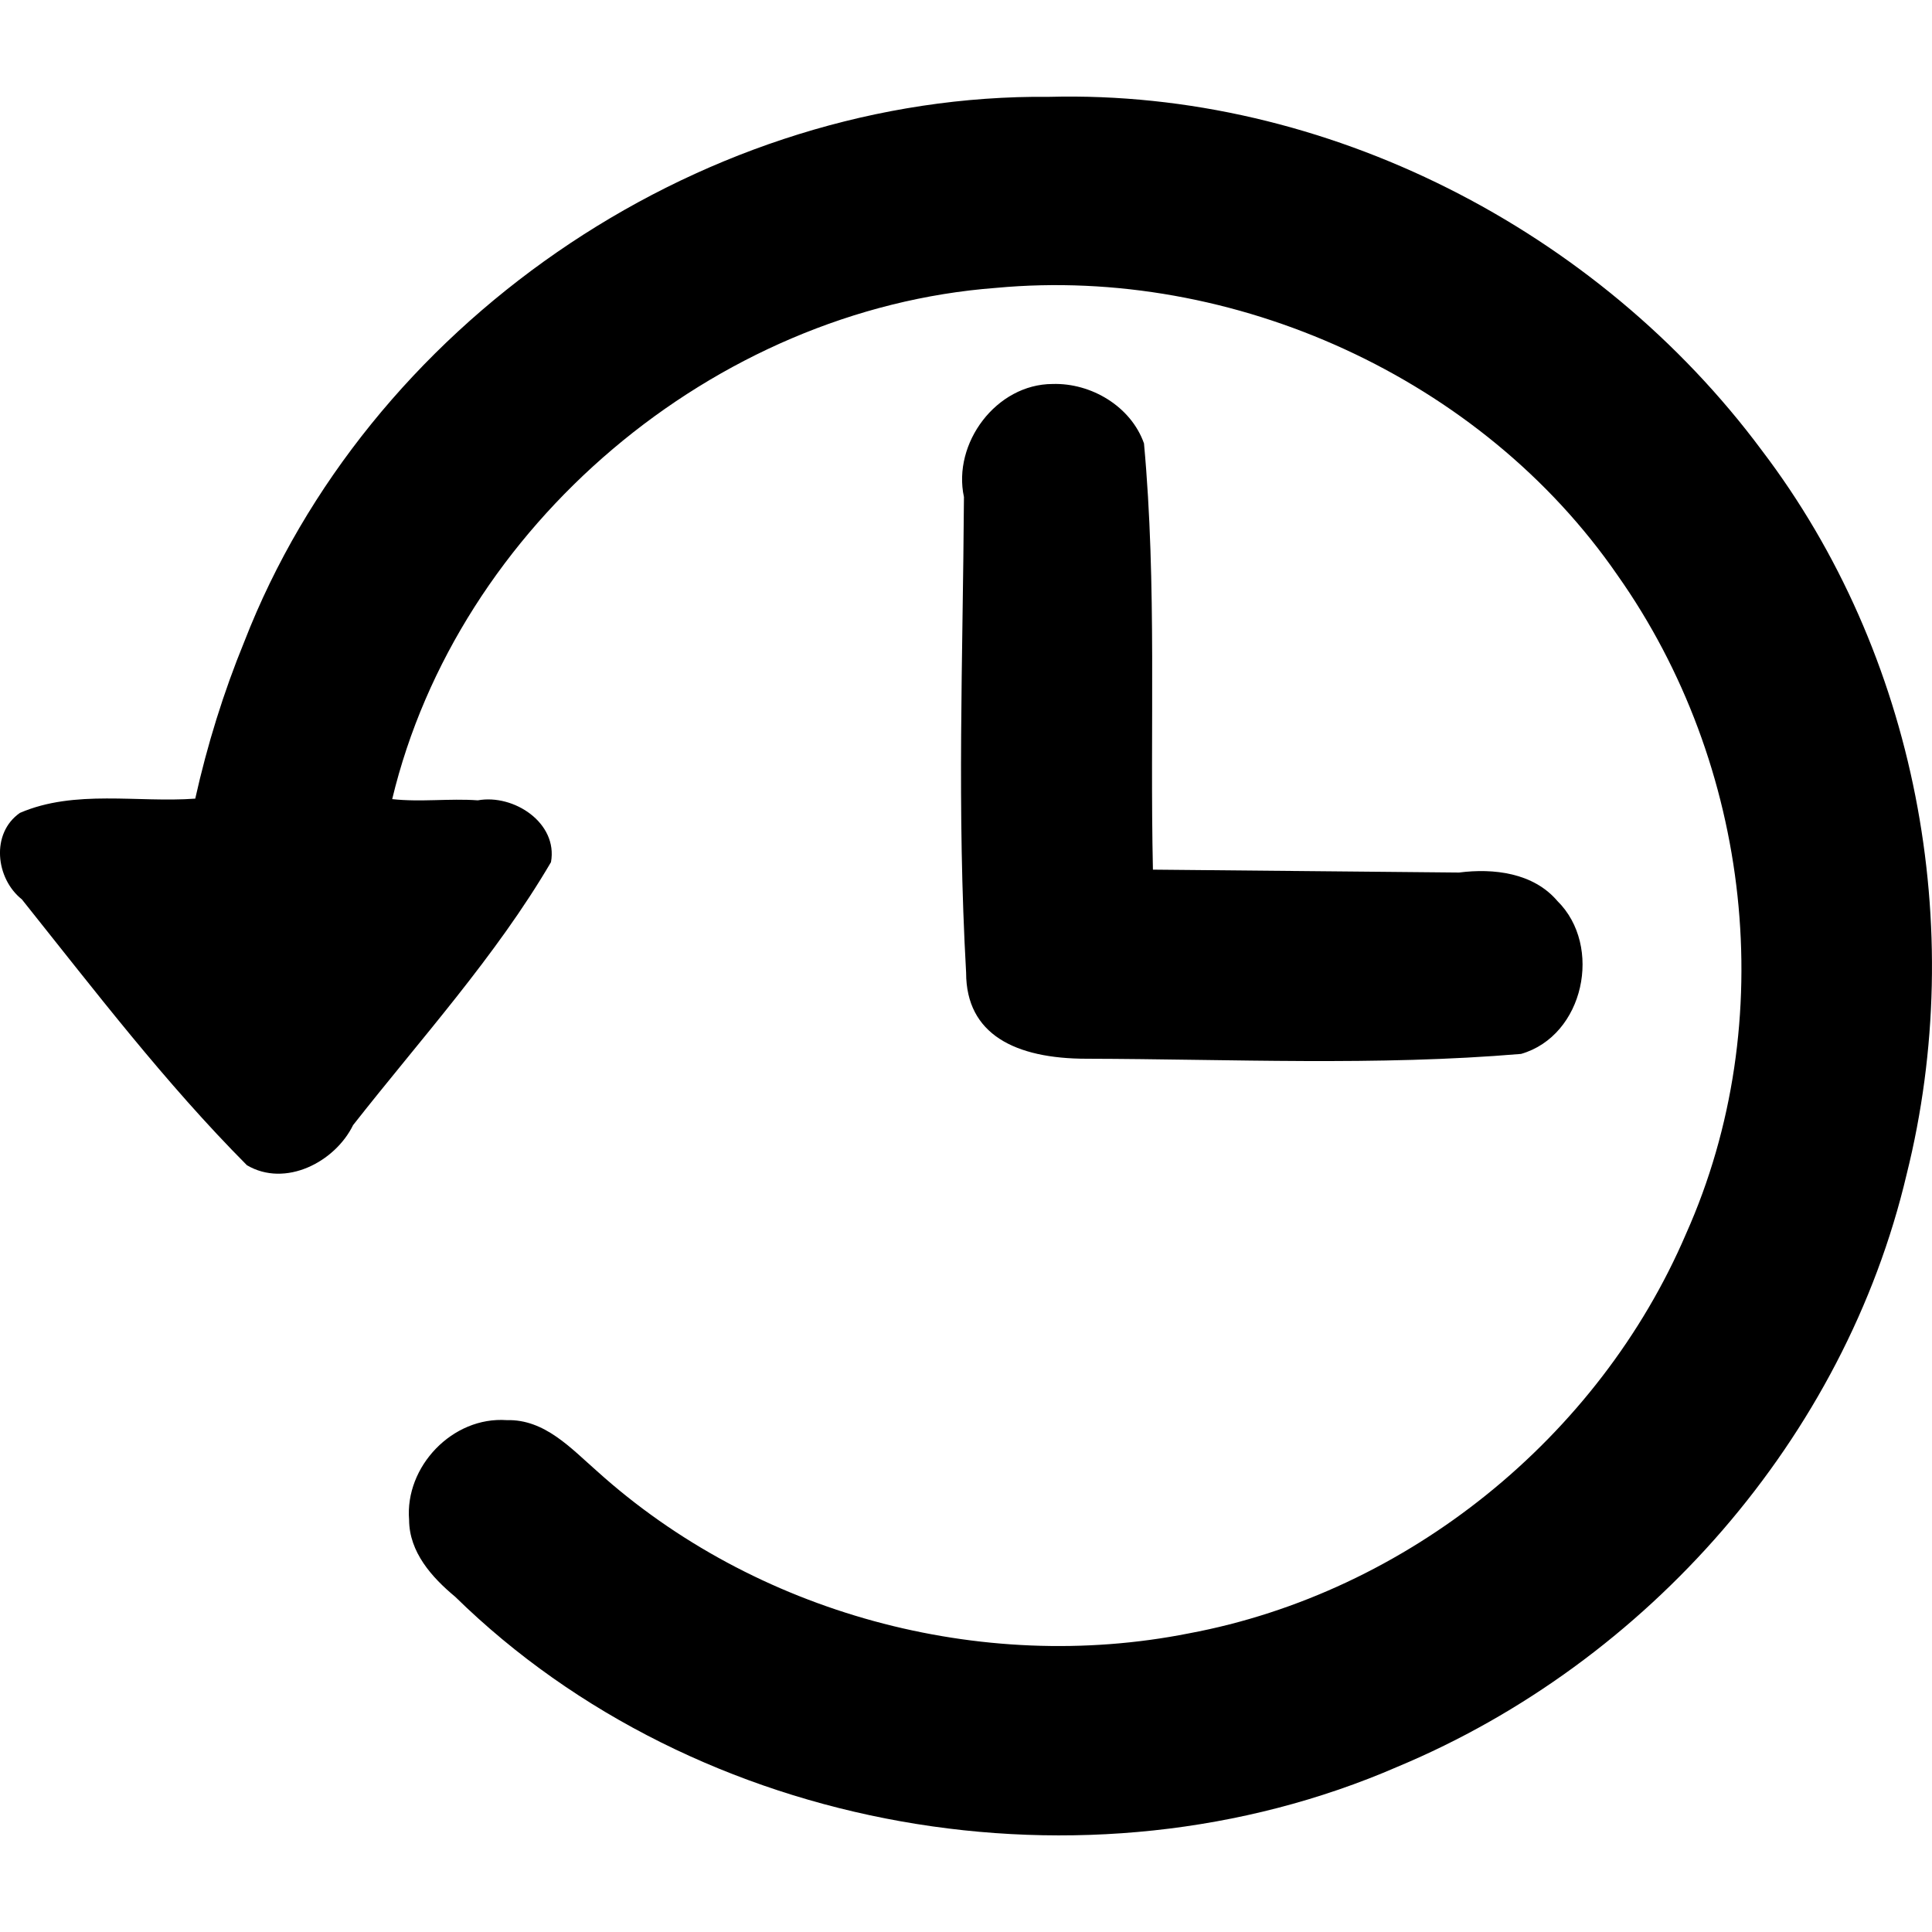 <svg width="500" height="500" viewBox="0 0 16 16" xmlns="http://www.w3.org/2000/svg">
<path d="M8.557 0.802C5.735 0.832 3.039 2.7 2.024 5.312C1.851 5.734 1.716 6.17 1.617 6.614C1.142 6.649 0.619 6.536 0.165 6.732C-0.078 6.901 -0.036 7.276 0.181 7.448C0.781 8.199 1.367 8.968 2.045 9.65C2.363 9.837 2.774 9.624 2.924 9.318C3.484 8.604 4.104 7.923 4.563 7.14C4.622 6.815 4.255 6.574 3.957 6.628C3.721 6.611 3.484 6.644 3.248 6.618C3.791 4.355 5.91 2.56 8.25 2.384C10.217 2.201 12.271 3.132 13.395 4.763C14.503 6.332 14.749 8.459 13.963 10.218C13.242 11.902 11.656 13.189 9.845 13.527C8.122 13.869 6.251 13.362 4.945 12.184C4.73 11.996 4.511 11.752 4.197 11.761C3.747 11.729 3.352 12.146 3.388 12.587C3.389 12.854 3.576 13.063 3.77 13.224C5.775 15.188 9.002 15.749 11.575 14.631C13.646 13.766 15.277 11.904 15.79 9.725C16.3 7.681 15.873 5.415 14.59 3.729C13.235 1.905 10.982 0.742 8.689 0.802C8.645 0.802 8.601 0.802 8.557 0.802V0.802ZM8.717 3.18C8.25 3.181 7.887 3.671 7.983 4.116C7.974 5.492 7.924 6.682 8.001 8.056C8.001 8.565 8.406 8.768 9 8.768C10.198 8.771 11.402 8.829 12.597 8.728C13.119 8.577 13.275 7.834 12.898 7.462C12.699 7.228 12.37 7.189 12.083 7.226L9.548 7.202C9.522 6.026 9.582 4.845 9.474 3.672C9.366 3.366 9.037 3.17 8.717 3.18L8.717 3.18Z"/>
</svg>
